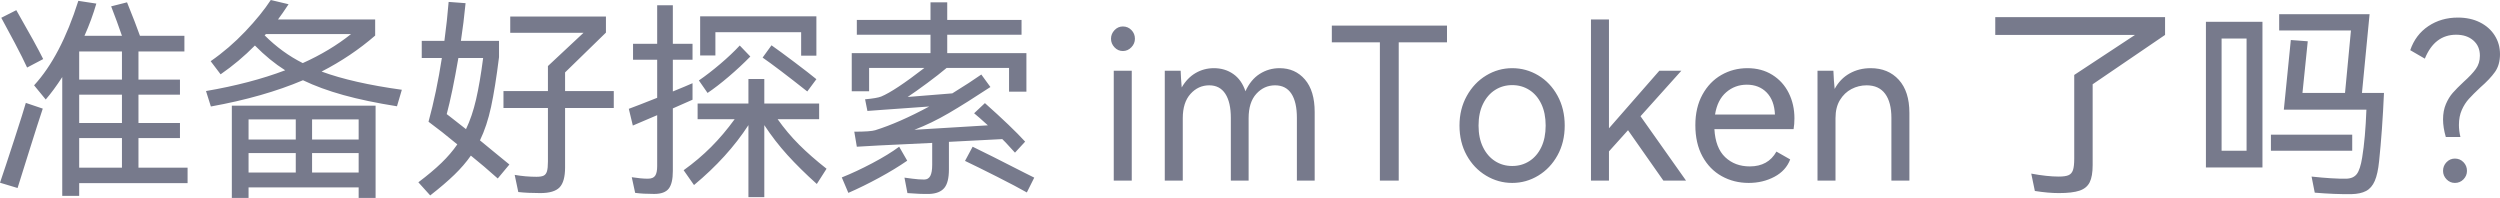<svg xmlns="http://www.w3.org/2000/svg" xmlns:xlink="http://www.w3.org/1999/xlink" width="283.395" height="22.44" viewBox="0 0 283.395 22.44" fill="none">
<g >
<path     fill="#777A8C"  d="M21.264 19.008L21.264 20.76L8.976 20.76L8.976 22.2L7.056 22.2L7.056 8.736Q6.096 10.224 5.184 11.28L3.864 9.672Q6.888 6.384 8.88 0.096L10.92 0.408Q10.392 2.232 9.576 4.056L13.824 4.056Q13.272 2.448 12.6 0.72L14.4 0.264Q15.408 2.76 15.864 4.056L20.904 4.056L20.904 5.832L15.696 5.832L15.696 9.024L20.4 9.024L20.4 10.728L15.696 10.728L15.696 13.944L20.4 13.944L20.4 15.648L15.696 15.648L15.696 19.008L21.264 19.008ZM3.072 7.656Q2.592 6.6 1.692 4.896Q0.792 3.192 0.144 2.016L1.848 1.152Q4.104 5.088 4.896 6.696L3.072 7.656ZM8.976 9.024L13.824 9.024L13.824 5.832L8.976 5.832L8.976 9.024ZM8.976 13.944L13.824 13.944L13.824 10.728L8.976 10.728L8.976 13.944ZM4.52995e-06 20.712Q0.576 19.032 1.632 15.78Q2.688 12.528 2.928 11.664L4.848 12.312Q4.272 14.04 3.396 16.836Q2.52 19.632 1.992 21.312L4.52995e-06 20.712ZM13.824 15.648L8.976 15.648L8.976 19.008L13.824 19.008L13.824 15.648ZM36.456 8.112Q39.984 9.408 45.552 10.176L45 12.048Q41.52 11.496 38.928 10.776Q36.336 10.056 34.344 9.096Q29.88 10.992 23.904 12.072L23.352 10.32Q28.392 9.456 32.328 7.968Q30.576 6.864 28.896 5.16Q27.096 6.984 25.008 8.424L23.88 6.936Q25.992 5.472 27.804 3.564Q29.616 1.656 30.696 -3.8147e-06L32.712 0.48Q32.016 1.536 31.512 2.208L42.528 2.208L42.528 4.032Q39.816 6.384 36.456 8.112ZM30 4.008Q31.968 5.976 34.32 7.152Q37.416 5.76 39.792 3.864L30.144 3.864L30 4.008ZM28.176 22.44L26.28 22.44L26.28 11.976L42.576 11.976L42.576 22.44L40.656 22.44L40.656 21.24L28.176 21.24L28.176 22.44ZM33.528 15.816L33.528 13.536L28.176 13.536L28.176 15.816L33.528 15.816ZM35.376 15.816L40.656 15.816L40.656 13.536L35.376 13.536L35.376 15.816ZM28.176 17.352L28.176 19.56L33.528 19.56L33.528 17.352L28.176 17.352ZM35.376 17.352L35.376 19.56L40.656 19.56L40.656 17.352L35.376 17.352ZM56.568 6.48Q56.136 9.936 55.668 12.108Q55.2 14.28 54.408 15.912L55.896 17.136Q55.896 17.136 57.744 18.648L56.424 20.232Q54.84 18.816 53.376 17.64Q52.608 18.744 51.504 19.812Q50.4 20.88 48.768 22.152L47.424 20.664Q48.984 19.488 50.04 18.468Q51.096 17.448 51.84 16.368Q50.016 14.856 48.576 13.8Q49.488 10.464 50.088 6.576L47.808 6.576L47.808 4.632L50.376 4.632Q50.688 2.328 50.856 0.216L52.776 0.36Q52.56 2.592 52.248 4.632L56.568 4.632L56.568 6.48ZM69.576 10.32L69.576 12.24L64.056 12.24L64.056 18.984Q64.056 20.592 63.432 21.24Q62.808 21.888 61.248 21.888Q59.808 21.888 58.752 21.768L58.344 19.824Q59.568 20.04 60.816 20.04Q61.368 20.04 61.632 19.908Q61.896 19.776 62.004 19.416Q62.112 19.056 62.112 18.312L62.112 12.24L57.072 12.24L57.072 10.32L62.112 10.32L62.112 7.488L66.144 3.72L57.84 3.72L57.84 1.872L68.688 1.872L68.688 3.696L64.056 8.208L64.056 10.32L69.576 10.32ZM51.048 13.248L52.824 14.64Q53.52 13.2 53.964 11.28Q54.408 9.36 54.768 6.576L51.96 6.576Q51.264 10.608 50.64 12.936L51.048 13.248ZM78.504 11.304L76.272 12.288L76.272 19.392Q76.272 20.784 75.804 21.384Q75.336 21.984 74.16 21.984Q72.888 21.984 72 21.864L71.616 20.088Q72.672 20.256 73.44 20.256Q74.04 20.256 74.268 19.92Q74.496 19.584 74.496 18.84L74.496 13.056L71.736 14.232L71.28 12.336Q72.264 11.976 74.496 11.088L74.496 6.768L71.76 6.768L71.76 4.968L74.496 4.968L74.496 0.6L76.272 0.6L76.272 4.968L78.504 4.968L78.504 6.768L76.272 6.768L76.272 10.368Q77.808 9.744 78.504 9.432L78.504 11.304ZM90.816 3.648L81.096 3.648L81.096 6.288L79.368 6.288L79.368 1.848L92.544 1.848L92.544 6.312L90.816 6.312L90.816 3.648ZM87.456 5.136Q88.416 5.808 90.072 7.056Q91.728 8.304 92.544 8.976L91.512 10.368Q88.08 7.656 86.448 6.528L87.456 5.136ZM85.056 6.408Q83.928 7.56 82.62 8.676Q81.312 9.792 80.208 10.536L79.224 9.12Q80.376 8.328 81.648 7.248Q82.92 6.168 83.856 5.16L85.056 6.408ZM88.152 13.512Q89.256 15.072 90.576 16.392Q91.896 17.712 93.696 19.128L92.592 20.856Q90.696 19.152 89.268 17.58Q87.84 16.008 86.64 14.184L86.64 22.344L84.84 22.344L84.84 14.184Q82.488 17.808 78.672 20.976L77.496 19.296Q79.2 18.072 80.604 16.668Q82.008 15.264 83.28 13.512L79.08 13.512L79.08 11.736L84.84 11.736L84.84 8.952L86.64 8.952L86.64 11.736L92.856 11.736L92.856 13.512L88.152 13.512ZM113.616 15.768Q111.6 15.888 107.568 16.08L107.568 19.2Q107.568 20.688 107.04 21.312Q106.512 21.936 105.36 21.984Q104.328 22.008 102.864 21.888L102.528 20.136Q102.72 20.16 103.428 20.256Q104.136 20.352 104.76 20.352Q105.24 20.352 105.456 19.944Q105.672 19.536 105.672 18.696L105.672 16.2L99.648 16.488L97.128 16.632L96.84 14.928Q98.688 14.928 99.216 14.76Q101.904 13.92 105.336 12.072Q103.416 12.216 99.96 12.456L98.328 12.576L98.064 11.256Q99.408 11.136 99.888 10.944Q101.4 10.32 104.784 7.704L98.52 7.704L98.52 10.344L96.552 10.344L96.552 6.024L105.48 6.024L105.48 3.936L97.128 3.936L97.128 2.256L105.48 2.256L105.48 0.264L107.376 0.264L107.376 2.256L115.8 2.256L115.8 3.936L107.376 3.936L107.376 6.024L116.352 6.024L116.352 10.392L114.384 10.392L114.384 7.704L107.304 7.704Q106.392 8.472 105.108 9.42Q103.824 10.368 102.888 10.992L107.952 10.584Q110.016 9.312 111.24 8.448L112.272 9.864Q109.536 11.664 107.568 12.816Q105.6 13.968 103.656 14.712L111.984 14.208Q110.904 13.224 110.424 12.84L111.648 11.688Q114.696 14.4 116.208 16.056L115.056 17.304Q114.768 16.968 114 16.152Q114 16.152 113.616 15.768ZM102.84 18.216Q101.448 19.176 99.66 20.148Q97.872 21.12 96.168 21.864L95.424 20.112Q97.056 19.464 98.892 18.492Q100.728 17.52 101.928 16.632L102.84 18.216ZM110.256 16.632Q111.96 17.448 116.136 19.584L117.24 20.136L116.4 21.816Q115.224 21.144 113.016 20.028Q110.808 18.912 109.392 18.24L110.256 16.632ZM127.285 5.784Q126.733 5.784 126.337 5.364Q125.941 4.944 125.941 4.392Q125.941 3.84 126.337 3.42Q126.733 3 127.285 3Q127.861 3 128.257 3.408Q128.653 3.816 128.653 4.392Q128.653 4.944 128.245 5.364Q127.837 5.784 127.285 5.784ZM128.293 20.472L126.253 20.472L126.253 8.016L128.293 8.016L128.293 20.472ZM145.045 7.728Q146.821 7.728 147.925 9.012Q149.029 10.296 149.029 12.696L149.029 20.472L147.013 20.472L147.013 13.368Q147.013 11.568 146.389 10.62Q145.765 9.672 144.541 9.672Q143.293 9.672 142.417 10.632Q141.541 11.592 141.541 13.392L141.541 20.472L139.525 20.472L139.525 13.368Q139.525 11.592 138.901 10.632Q138.277 9.672 137.077 9.672Q135.829 9.672 134.953 10.644Q134.077 11.616 134.077 13.392L134.077 20.472L132.037 20.472L132.037 8.016L133.837 8.016Q133.861 8.832 133.957 9.912Q134.581 8.832 135.529 8.28Q136.477 7.728 137.605 7.728Q138.853 7.728 139.801 8.388Q140.749 9.048 141.181 10.344Q141.781 9.024 142.801 8.376Q143.821 7.728 145.045 7.728ZM150.973 2.904L164.029 2.904L164.029 4.8L158.557 4.8L158.557 20.472L156.421 20.472L156.421 4.8L150.973 4.8L150.973 2.904ZM165.445 14.232Q165.445 12.36 166.273 10.872Q167.101 9.384 168.469 8.556Q169.837 7.728 171.421 7.728Q173.005 7.728 174.373 8.544Q175.741 9.36 176.557 10.848Q177.373 12.336 177.373 14.232Q177.373 16.128 176.557 17.604Q175.741 19.08 174.373 19.908Q173.005 20.736 171.421 20.736Q169.837 20.736 168.457 19.908Q167.077 19.08 166.261 17.604Q165.445 16.128 165.445 14.232ZM167.605 14.232Q167.605 15.648 168.109 16.68Q168.613 17.712 169.477 18.264Q170.341 18.816 171.421 18.816Q172.501 18.816 173.365 18.264Q174.229 17.712 174.721 16.68Q175.213 15.648 175.213 14.232Q175.213 12.816 174.721 11.784Q174.229 10.752 173.365 10.2Q172.501 9.648 171.421 9.648Q170.341 9.648 169.477 10.2Q168.613 10.752 168.109 11.784Q167.605 12.816 167.605 14.232ZM185.965 13.176L191.125 20.472L188.557 20.472L184.549 14.76L182.389 17.16L182.389 20.472L180.349 20.472L180.349 2.208L182.389 2.208L182.389 14.544L188.101 8.016L190.597 8.016L185.965 13.176ZM198.085 7.728Q199.693 7.728 200.905 8.484Q202.117 9.24 202.765 10.536Q203.413 11.832 203.413 13.416Q203.413 14.088 203.317 14.64L194.341 14.64Q194.461 16.776 195.565 17.82Q196.669 18.864 198.349 18.864Q200.437 18.864 201.373 17.184L202.933 18.072Q202.453 19.344 201.145 20.04Q199.837 20.736 198.229 20.736Q196.549 20.736 195.169 19.968Q193.789 19.2 192.985 17.724Q192.181 16.248 192.181 14.184Q192.181 12.192 192.985 10.728Q193.789 9.264 195.133 8.496Q196.477 7.728 198.085 7.728ZM198.013 9.6Q196.669 9.6 195.673 10.464Q194.677 11.328 194.413 12.984L201.205 12.984Q201.133 11.376 200.269 10.488Q199.405 9.6 198.013 9.6ZM212.053 7.728Q214.045 7.728 215.245 9.048Q216.445 10.368 216.445 12.792L216.445 20.472L214.405 20.472L214.405 13.368Q214.405 11.592 213.697 10.632Q212.989 9.672 211.597 9.672Q210.685 9.672 209.881 10.092Q209.077 10.512 208.573 11.34Q208.069 12.168 208.069 13.392L208.069 20.472L206.029 20.472L206.029 8.016L207.829 8.016Q207.877 9.216 207.973 10.08Q208.597 8.928 209.665 8.328Q210.733 7.728 212.053 7.728ZM245.427 1.944L245.427 3.96L237.219 9.552L237.219 18.72Q237.219 19.992 236.883 20.664Q236.547 21.336 235.731 21.612Q234.915 21.888 233.379 21.888Q232.179 21.888 230.667 21.648L230.259 19.68Q232.059 20.016 233.379 20.016Q234.123 20.016 234.483 19.86Q234.843 19.704 234.987 19.284Q235.131 18.864 235.131 17.976L235.131 8.496L242.019 3.96L226.179 3.96L226.179 1.944L245.427 1.944ZM267.747 10.536L270.243 10.536Q270.051 14.856 269.691 18.264Q269.547 19.704 269.199 20.508Q268.851 21.312 268.215 21.648Q267.579 21.984 266.547 22.008Q264.699 22.032 262.395 21.84L262.035 20.016Q264.483 20.28 265.971 20.256Q266.787 20.232 267.171 19.716Q267.555 19.2 267.771 17.856Q268.131 15.672 268.251 12.432L258.891 12.432L259.683 4.536L261.603 4.68L261.003 10.536L265.827 10.536L266.499 3.456L258.363 3.456L258.363 1.608L268.611 1.608L267.747 10.536ZM256.467 18.984L250.059 18.984L250.059 2.472L256.467 2.472L256.467 18.984ZM254.667 4.368L251.835 4.368L251.835 17.088L254.667 17.088L254.667 4.368ZM257.427 15.264L266.643 15.264L266.643 17.088L257.427 17.088L257.427 15.264ZM273.219 5.688Q273.819 3.936 275.271 2.964Q276.723 1.992 278.619 1.992Q280.035 1.992 281.115 2.532Q282.195 3.072 282.795 4.02Q283.395 4.968 283.395 6.144Q283.395 7.344 282.831 8.148Q282.267 8.952 281.139 9.936Q280.347 10.68 279.867 11.208Q279.387 11.736 279.063 12.468Q278.739 13.2 278.739 14.16Q278.739 14.832 278.907 15.528L277.251 15.528Q276.939 14.448 276.939 13.536Q276.939 12.552 277.263 11.796Q277.587 11.04 278.043 10.524Q278.499 10.008 279.267 9.288Q280.203 8.448 280.659 7.812Q281.115 7.176 281.115 6.312Q281.115 5.232 280.371 4.584Q279.627 3.936 278.427 3.936Q275.979 3.936 274.875 6.648L273.219 5.688ZM278.283 20.736Q277.731 20.736 277.335 20.328Q276.939 19.92 276.939 19.368Q276.939 18.792 277.335 18.384Q277.731 17.976 278.283 17.976Q278.859 17.976 279.255 18.384Q279.651 18.792 279.651 19.368Q279.651 19.92 279.255 20.328Q278.859 20.736 278.283 20.736Z">
</path>
</g>
</svg>

